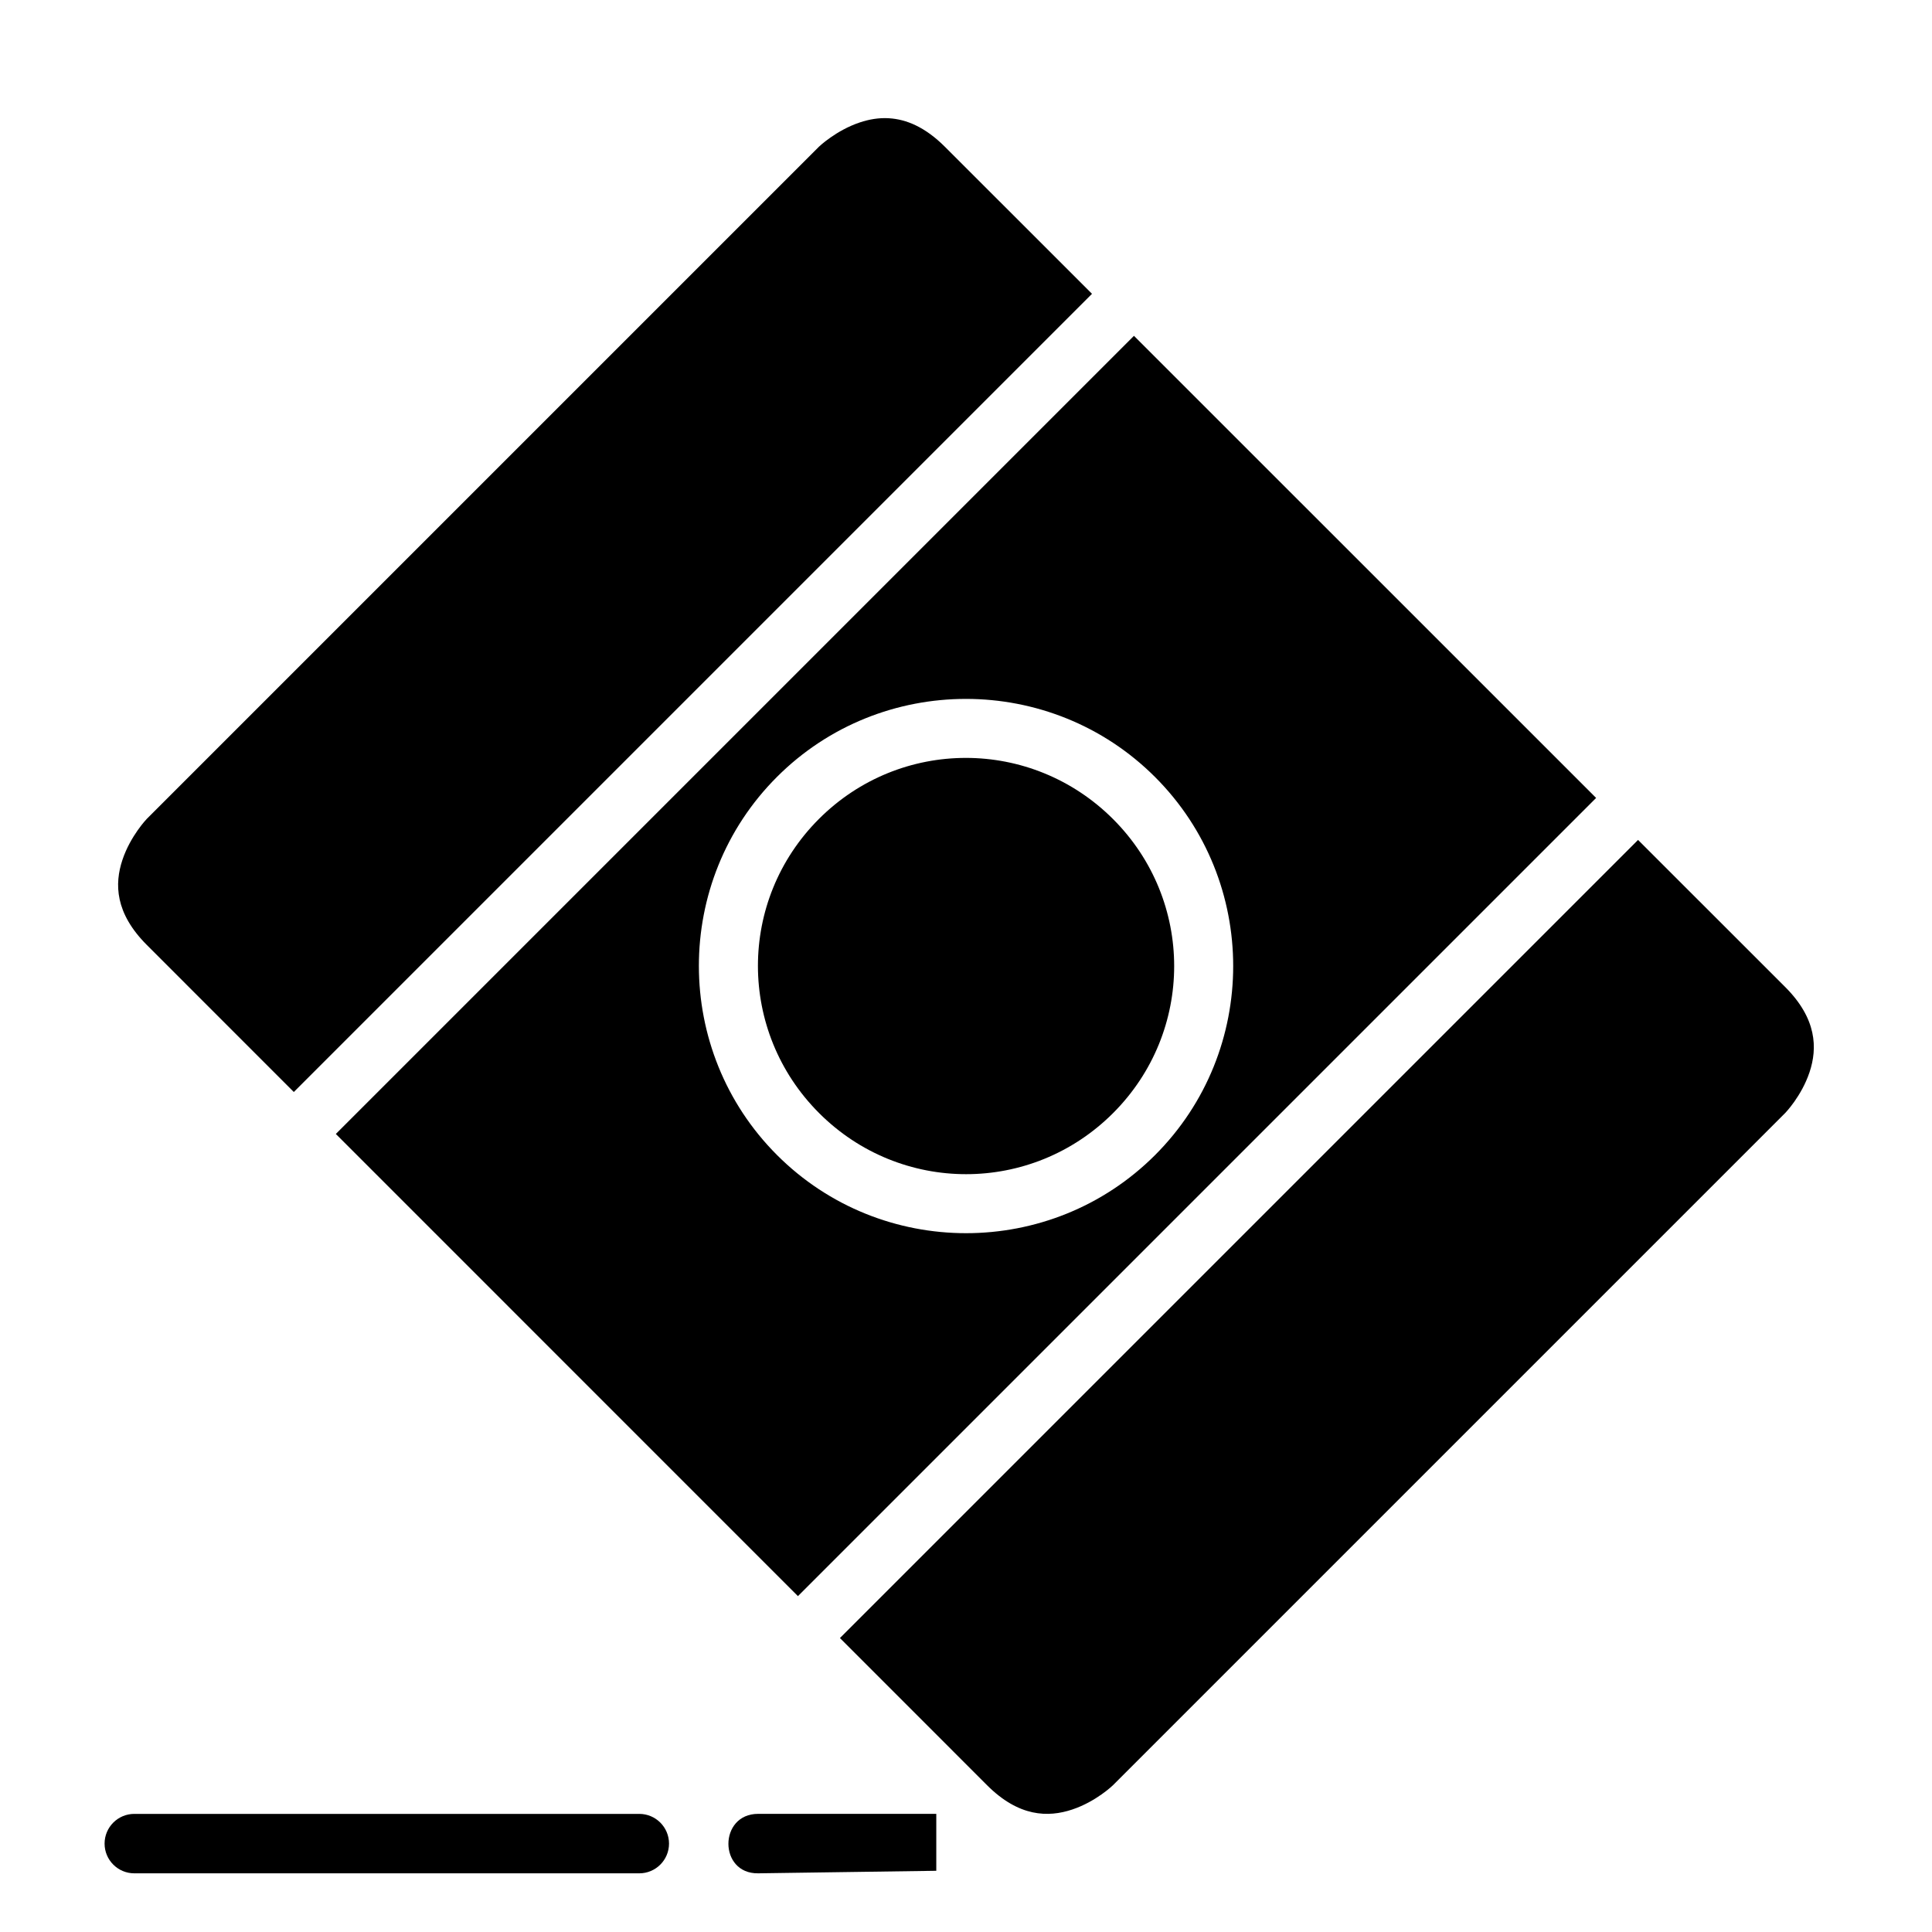 <?xml version="1.0" encoding="UTF-8"?>
<!-- Uploaded to: ICON Repo, www.svgrepo.com, Generator: ICON Repo Mixer Tools -->
<svg fill="#000000" width="800px" height="800px" version="1.1" viewBox="144 144 512 512" xmlns="http://www.w3.org/2000/svg">
 <g>
  <path d="m379.58 175.34c4.57 0.266 9.578 2.305 14.836 7.566l38.977 38.957-211.53 211.53-38.961-38.977c-8.445-8.449-8.578-16.184-6.457-22.539 2.121-6.359 6.457-10.871 6.457-10.871l178.11-178.11s4.512-4.34 10.871-6.457c2.383-0.793 4.961-1.266 7.703-1.105z"/>
  <path d="m444.51 233-211.51 211.51 122.46 122.48 211.53-211.53zm-44.508 96.215c18.152 0.012 36.305 6.91 50.105 20.711 27.602 27.602 27.602 72.582 0 100.18-27.602 27.602-72.582 27.602-100.18 0-27.602-27.602-27.633-72.613-0.031-100.21 13.801-13.801 31.953-20.688 50.109-20.68zm0 15.637c-14.09-0.012-28.184 5.383-38.977 16.176-21.586 21.586-21.539 56.367 0.047 77.953 21.586 21.586 56.32 21.586 77.906 0 21.586-21.586 21.586-56.32 0-77.906-10.797-10.793-24.887-16.211-38.977-16.223z"/>
  <path d="m578.1 366.59 39.008 38.992c8.387 8.387 8.562 16.195 6.441 22.555-2.121 6.359-6.441 10.809-6.441 10.809l-178.16 178.16s-4.449 4.324-10.809 6.441c-6.359 2.121-14.125 1.988-22.555-6.441l-38.992-39.008z"/>
  <path d="m344.91 624.69c-10.5 0-10.496 15.91 0 15.758l47.215-0.672v-15.086z"/>
  <path d="m179.59 624.7c-4.348 0-7.875 3.527-7.875 7.875 0 4.348 3.527 7.875 7.875 7.875h133.83c4.348 0 7.875-3.527 7.875-7.875 0-4.348-3.527-7.875-7.875-7.875z"/>
 </g>
</svg>